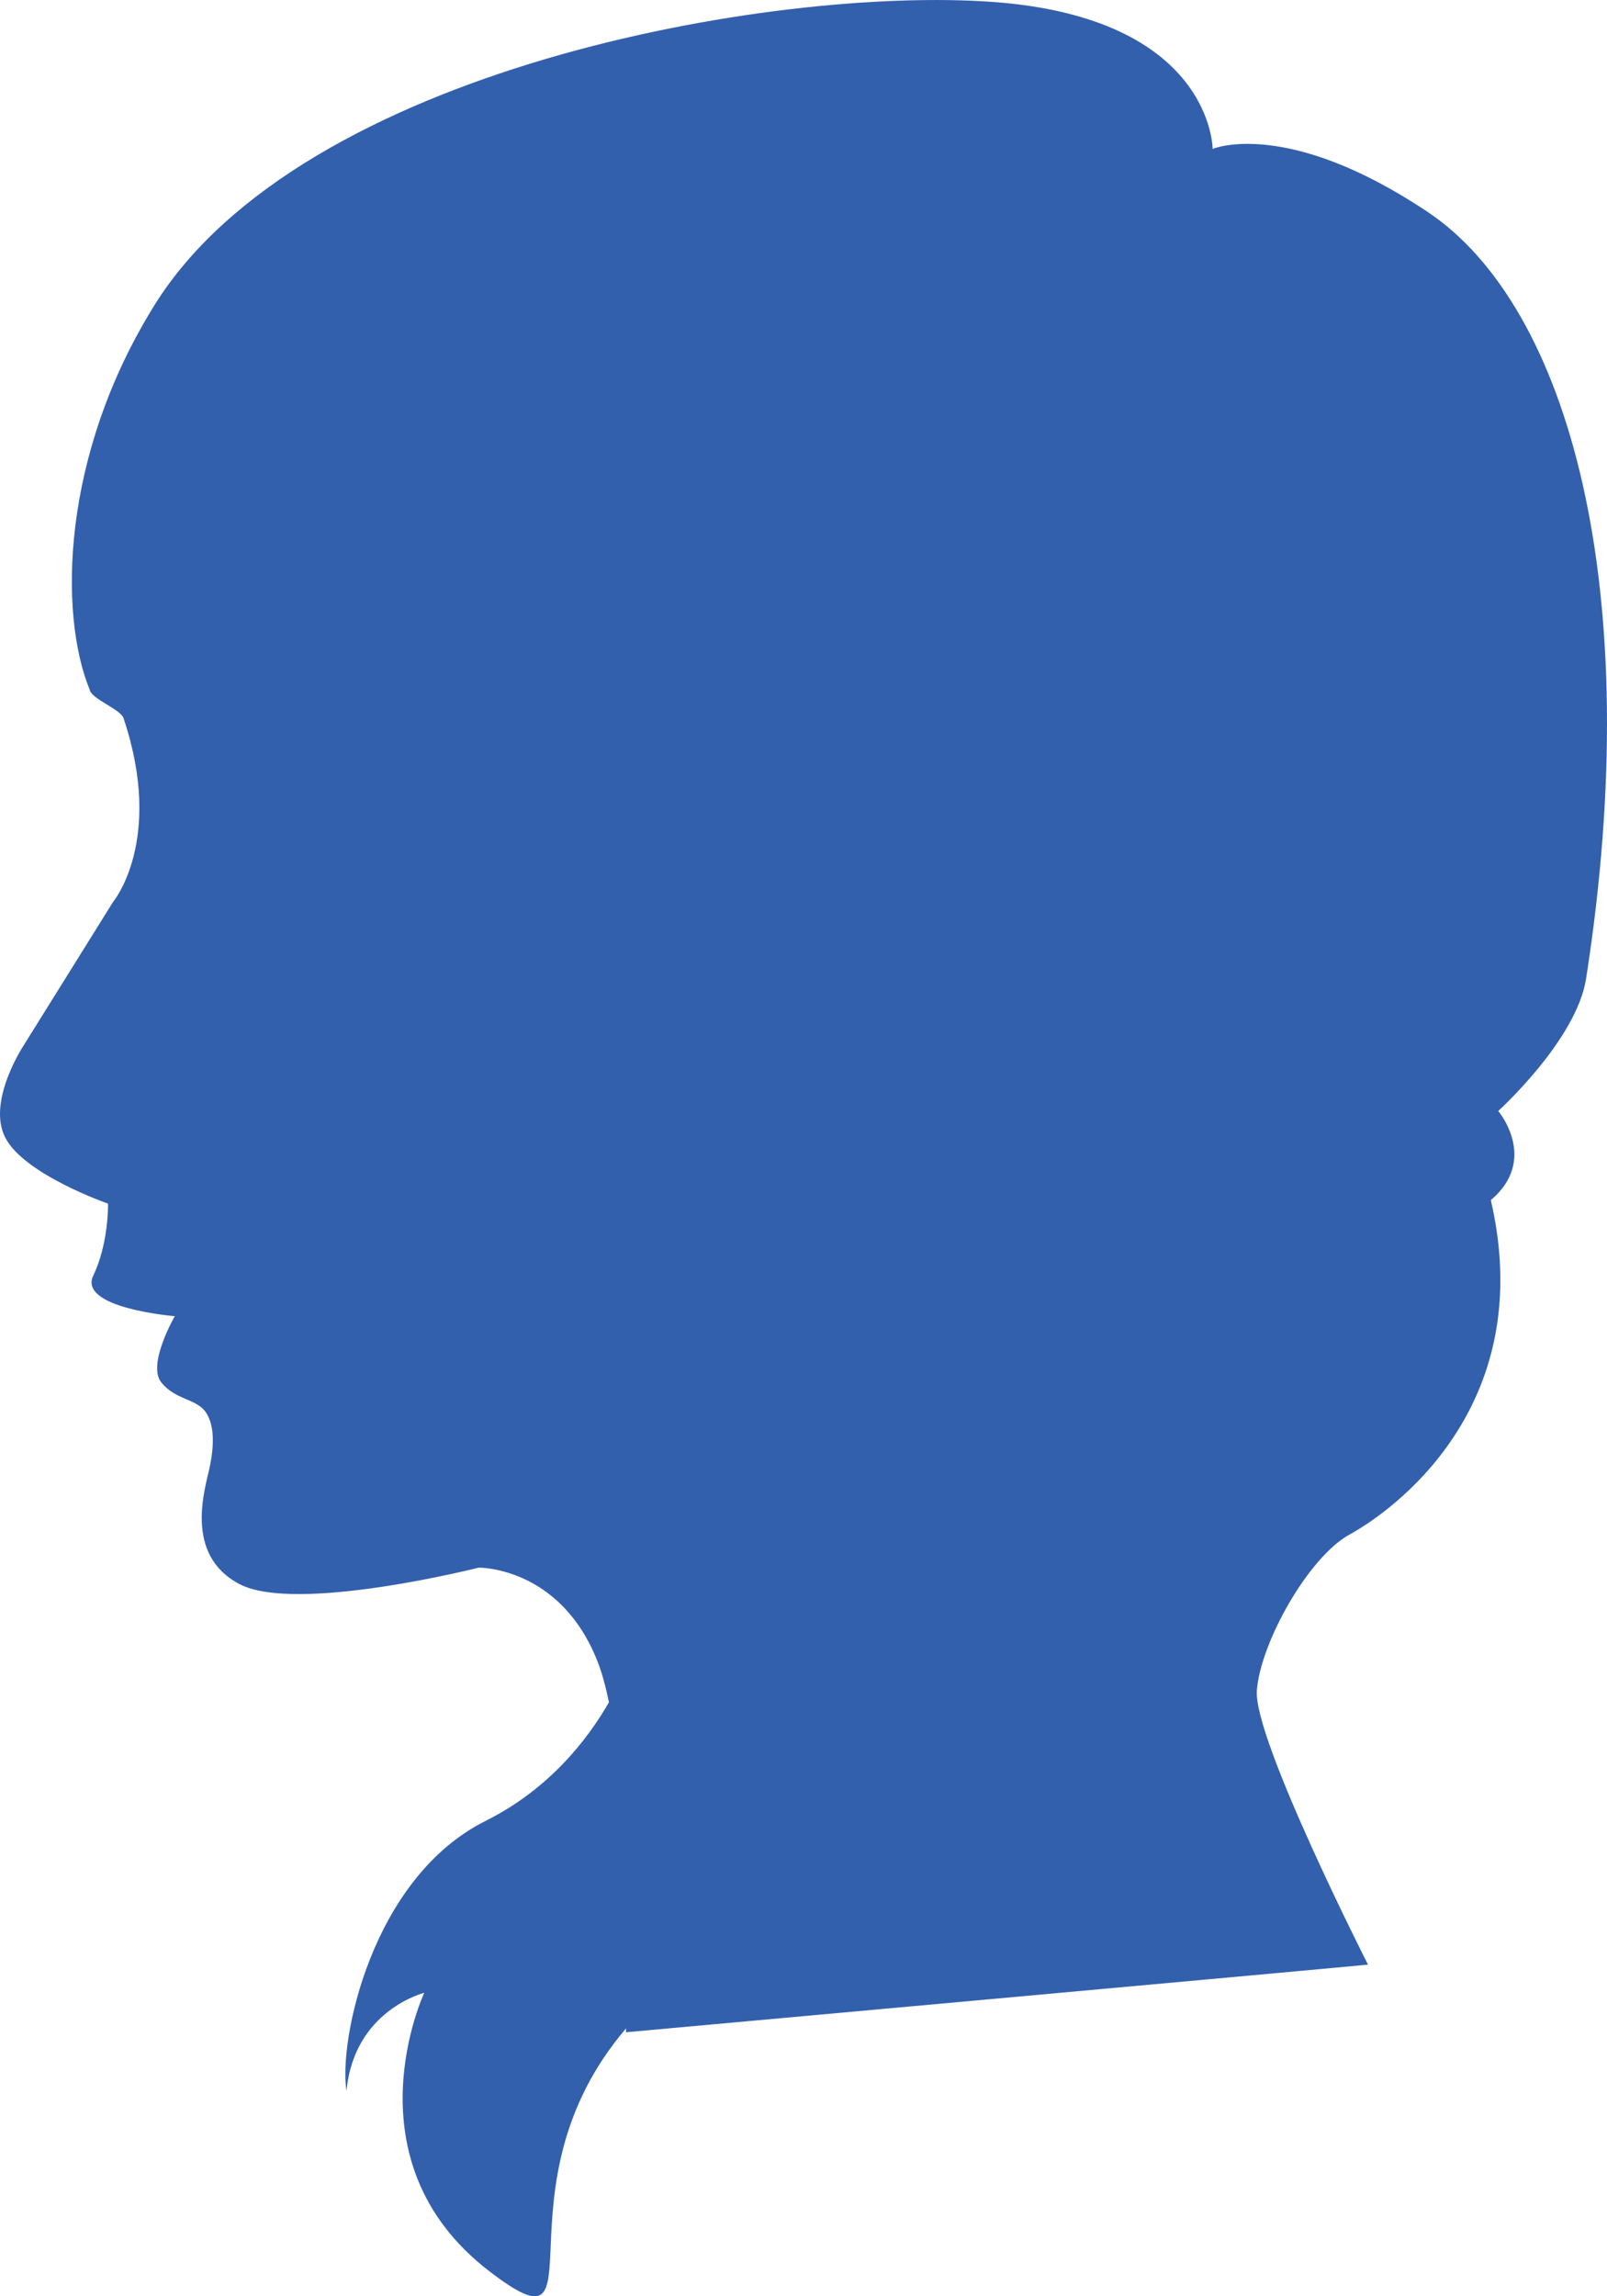 <?xml version="1.0" encoding="UTF-8" standalone="no"?><svg xmlns="http://www.w3.org/2000/svg" xmlns:xlink="http://www.w3.org/1999/xlink" fill="#000000" height="492.1" preserveAspectRatio="xMidYMid meet" version="1" viewBox="0.0 0.0 344.5 492.1" width="344.5" zoomAndPan="magnify"><defs><clipPath id="a"><path d="M 0 0 L 344.5 0 L 344.5 492.148 L 0 492.148 Z M 0 0"/></clipPath></defs><g><g clip-path="url(#a)" id="change1_1"><path d="M 340.02 209.738 C 353.062 126.203 336.379 65.68 306.055 45.422 C 275.727 25.164 259.961 31.914 259.961 31.914 C 259.961 31.914 259.949 3.777 212.645 0.402 C 165.34 -2.973 64.656 14.75 33.117 65.395 C 13.09 97.559 12.586 131.543 19.203 147.754 C 19.539 149.859 25.906 151.949 26.508 154.004 C 35.258 180.195 24.215 193.34 24.215 193.34 L 5.238 223.793 C 5.238 223.793 -2.922 235.93 1.129 243.82 C 5.176 251.715 23.156 257.969 23.156 257.969 C 23.156 257.969 23.359 266.359 19.996 273.371 C 16.629 280.387 37.469 282.09 37.469 282.09 C 37.469 282.09 31.496 292.422 34.559 296.262 C 37.625 300.102 42.191 299.754 44.148 302.723 C 46.105 305.695 45.84 310.133 44.953 314.445 C 44.07 318.758 39.188 333.168 51.367 339.52 C 63.547 345.867 102.617 335.984 102.617 335.984 C 102.617 335.984 120.008 335.699 128.051 355.973 C 129.02 358.414 129.844 361.43 130.543 364.836 C 125.91 372.906 117.699 383.461 104.109 390.254 C 79.547 402.535 72.531 437.621 74.285 448.148 C 75.867 430.84 90.953 427.098 90.953 427.098 C 90.953 427.098 74.027 463.062 104.859 486.746 C 130.316 506.301 104.855 469.043 134.219 434.719 C 134.203 435.262 134.195 435.559 134.195 435.559 C 134.195 435.559 293.289 421.129 293.266 421.062 C 293.266 421.062 268.645 372.648 269.438 362.301 C 270.234 351.949 280.582 333.641 289.34 328.863 C 298.098 324.086 329.941 301.797 319.594 257.215 C 329.941 248.457 321.184 238.109 321.184 238.109 C 321.184 238.109 337.953 222.941 340.02 209.738" fill="#3360ad"/></g></g></svg>